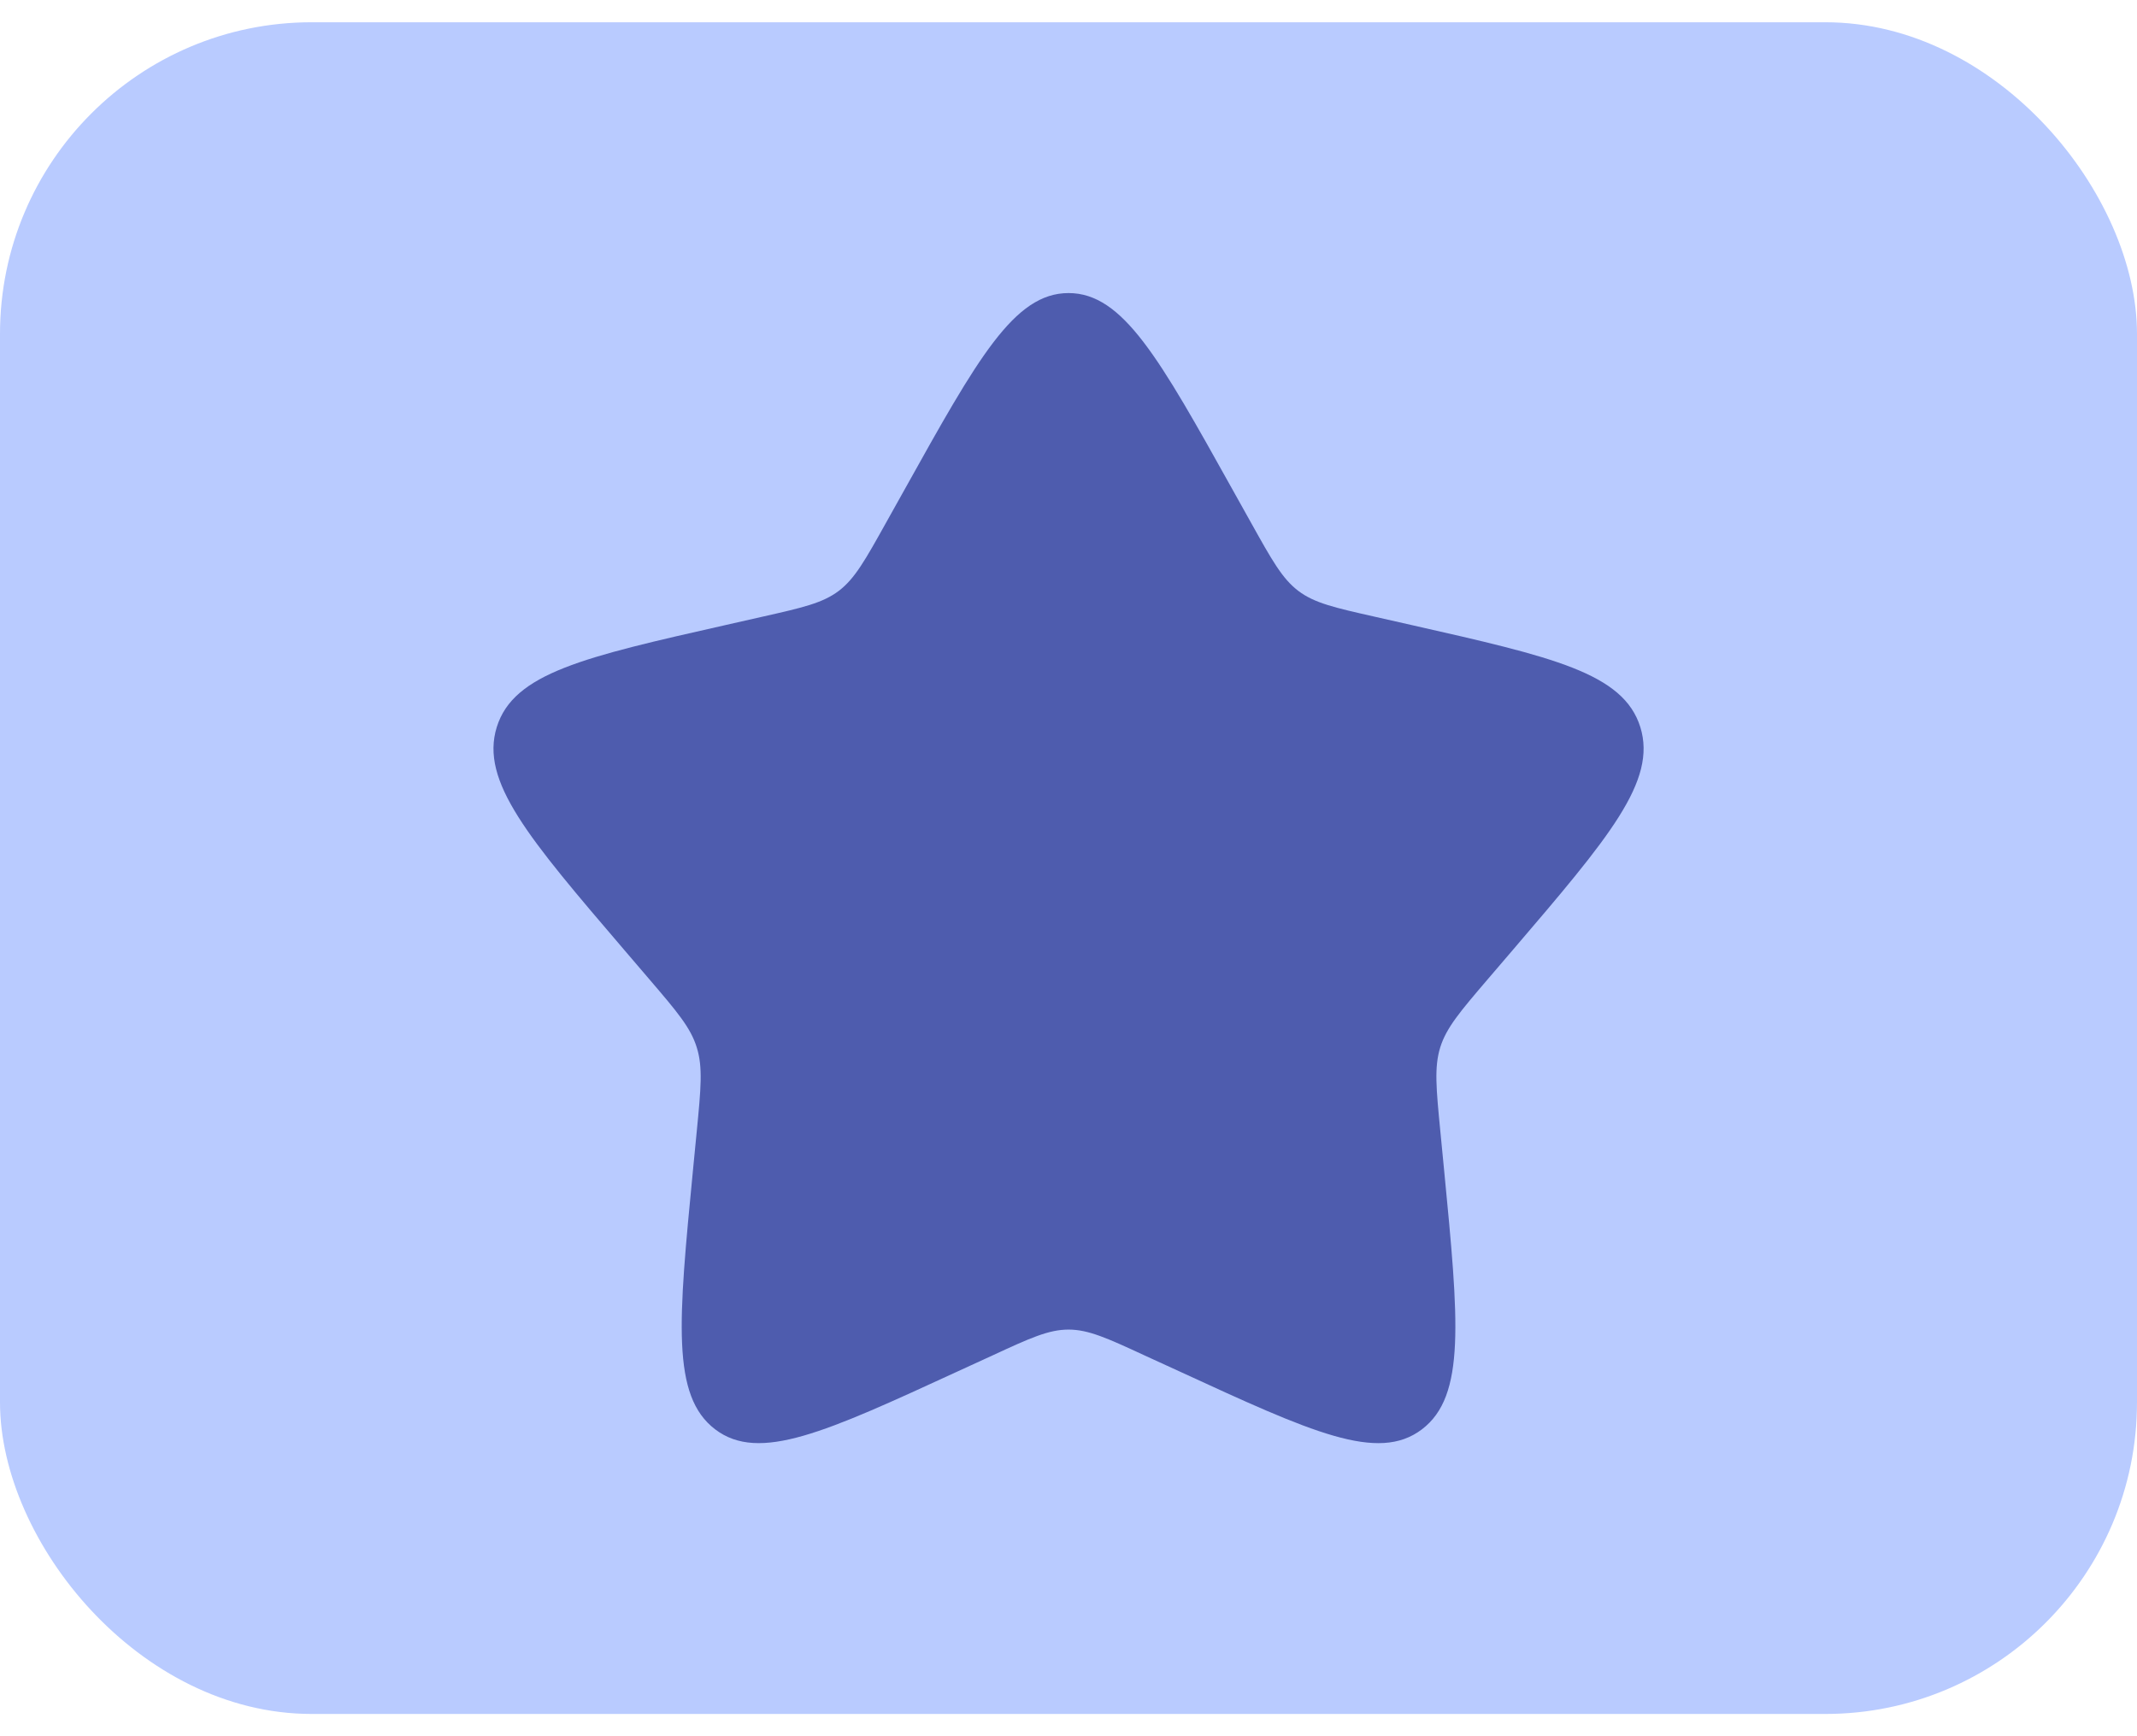 <?xml version="1.0" encoding="UTF-8"?> <svg xmlns="http://www.w3.org/2000/svg" width="48" height="39" viewBox="0 0 48 39" fill="none"><rect y="0.5" width="48" height="38" rx="7" fill="#B9CBFF"></rect><path d="M20.324 10.986C21.96 8.051 22.778 6.583 24.001 6.583C25.224 6.583 26.042 8.051 27.678 10.986L28.102 11.745C28.567 12.579 28.799 12.997 29.161 13.272C29.523 13.547 29.975 13.649 30.879 13.853L31.701 14.039C34.878 14.758 36.465 15.117 36.844 16.333C37.221 17.547 36.139 18.814 33.973 21.347L33.412 22.002C32.797 22.722 32.489 23.082 32.35 23.526C32.212 23.972 32.259 24.452 32.352 25.412L32.437 26.287C32.764 29.667 32.928 31.356 31.938 32.107C30.949 32.859 29.461 32.173 26.487 30.803L25.716 30.45C24.872 30.059 24.449 29.866 24.001 29.866C23.553 29.866 23.13 30.059 22.286 30.45L21.516 30.803C18.541 32.173 17.053 32.857 16.065 32.108C15.074 31.356 15.238 29.667 15.565 26.287L15.65 25.413C15.743 24.452 15.79 23.972 15.65 23.528C15.513 23.082 15.205 22.722 14.59 22.003L14.029 21.347C11.863 18.816 10.781 17.549 11.158 16.333C11.536 15.117 13.125 14.757 16.303 14.039L17.124 13.853C18.027 13.649 18.478 13.547 18.841 13.272C19.202 12.997 19.435 12.579 19.9 11.745L20.324 10.986Z" fill="#4E5CAE"></path></svg> 